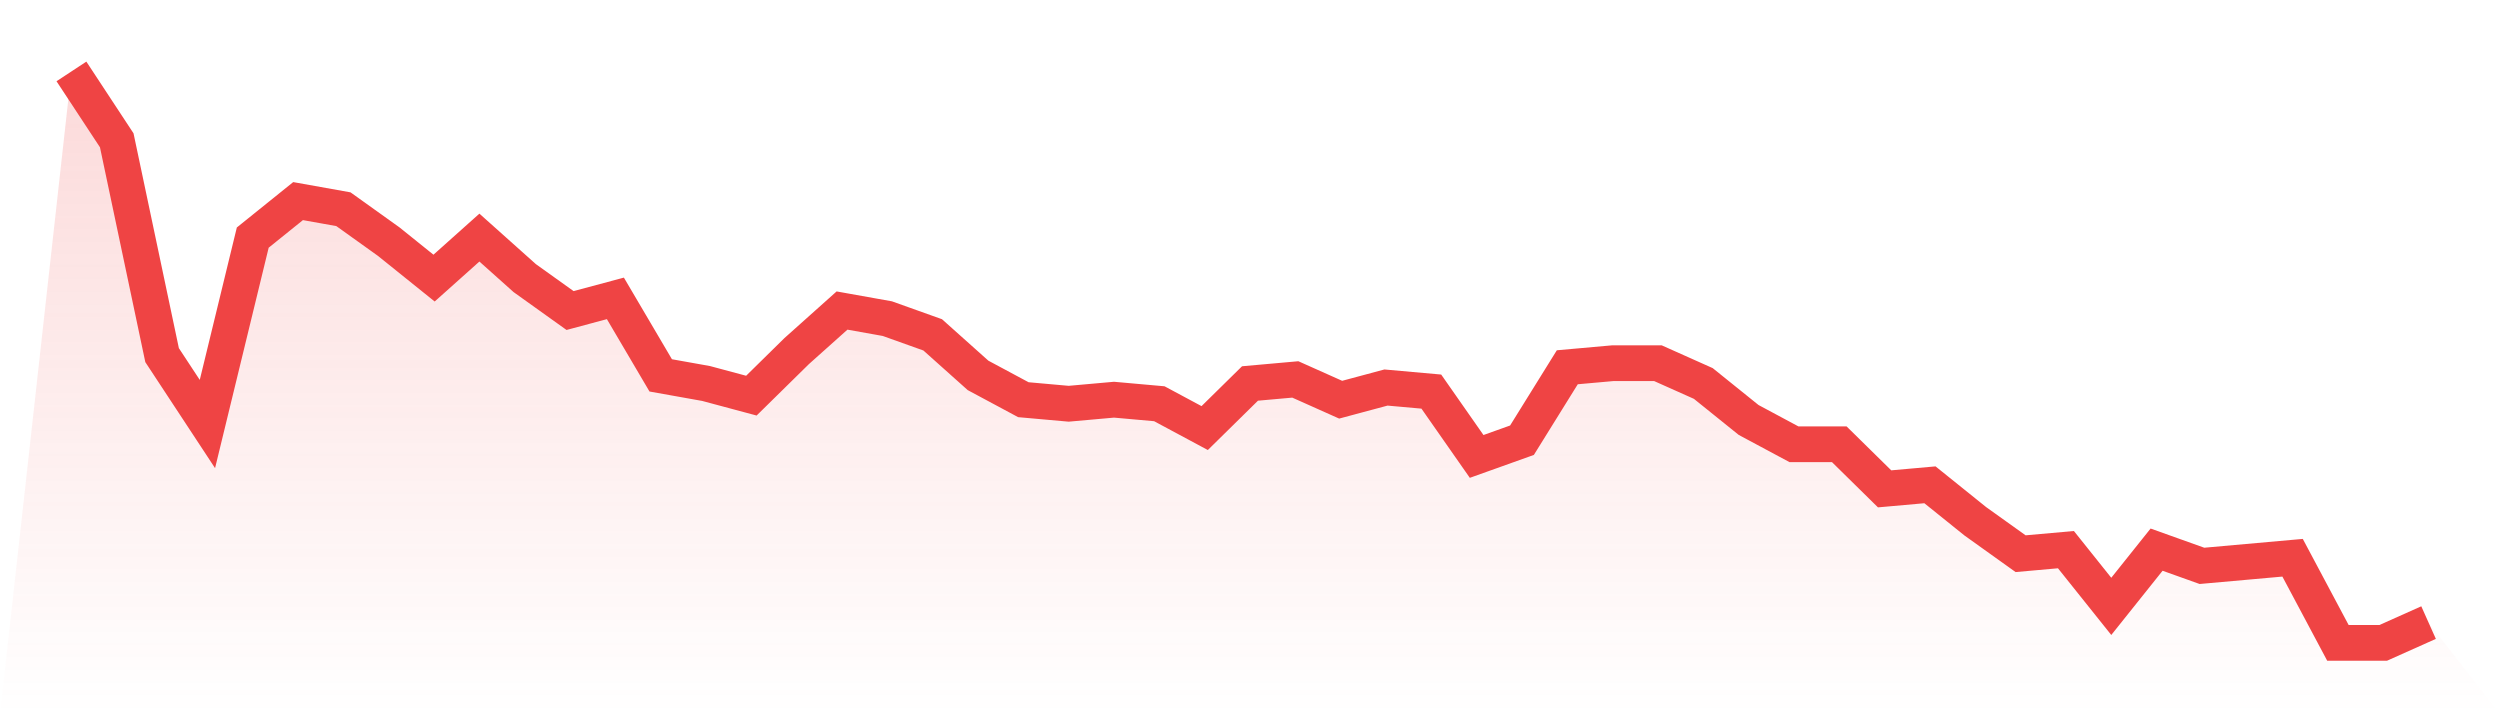 <svg viewBox="0 0 140 40" xmlns="http://www.w3.org/2000/svg">
<defs>
<linearGradient id="gradient" x1="0" x2="0" y1="0" y2="1">
<stop offset="0%" stop-color="#ef4444" stop-opacity="0.2"/>
<stop offset="100%" stop-color="#ef4444" stop-opacity="0"/>
</linearGradient>
</defs>
<path d="M4,4 L4,4 L6.538,7.858 L9.077,19.887 L11.615,23.745 L14.154,13.305 L16.692,11.262 L19.231,11.716 L21.769,13.532 L24.308,15.574 L26.846,13.305 L29.385,15.574 L31.923,17.39 L34.462,16.709 L37,21.021 L39.538,21.475 L42.077,22.156 L44.615,19.66 L47.154,17.39 L49.692,17.844 L52.231,18.752 L54.769,21.021 L57.308,22.383 L59.846,22.61 L62.385,22.383 L64.923,22.61 L67.462,23.972 L70,21.475 L72.538,21.248 L75.077,22.383 L77.615,21.702 L80.154,21.929 L82.692,25.56 L85.231,24.652 L87.769,20.567 L90.308,20.34 L92.846,20.34 L95.385,21.475 L97.923,23.518 L100.462,24.879 L103,24.879 L105.538,27.376 L108.077,27.149 L110.615,29.191 L113.154,31.007 L115.692,30.78 L118.231,33.957 L120.769,30.78 L123.308,31.688 L125.846,31.461 L128.385,31.234 L130.923,36 L133.462,36 L136,34.865 L140,40 L0,40 z" fill="url(#gradient)"/>
<path d="M4,4 L4,4 L6.538,7.858 L9.077,19.887 L11.615,23.745 L14.154,13.305 L16.692,11.262 L19.231,11.716 L21.769,13.532 L24.308,15.574 L26.846,13.305 L29.385,15.574 L31.923,17.39 L34.462,16.709 L37,21.021 L39.538,21.475 L42.077,22.156 L44.615,19.66 L47.154,17.39 L49.692,17.844 L52.231,18.752 L54.769,21.021 L57.308,22.383 L59.846,22.61 L62.385,22.383 L64.923,22.61 L67.462,23.972 L70,21.475 L72.538,21.248 L75.077,22.383 L77.615,21.702 L80.154,21.929 L82.692,25.56 L85.231,24.652 L87.769,20.567 L90.308,20.34 L92.846,20.34 L95.385,21.475 L97.923,23.518 L100.462,24.879 L103,24.879 L105.538,27.376 L108.077,27.149 L110.615,29.191 L113.154,31.007 L115.692,30.78 L118.231,33.957 L120.769,30.78 L123.308,31.688 L125.846,31.461 L128.385,31.234 L130.923,36 L133.462,36 L136,34.865" fill="none" stroke="#ef4444" stroke-width="2"/>
</svg>